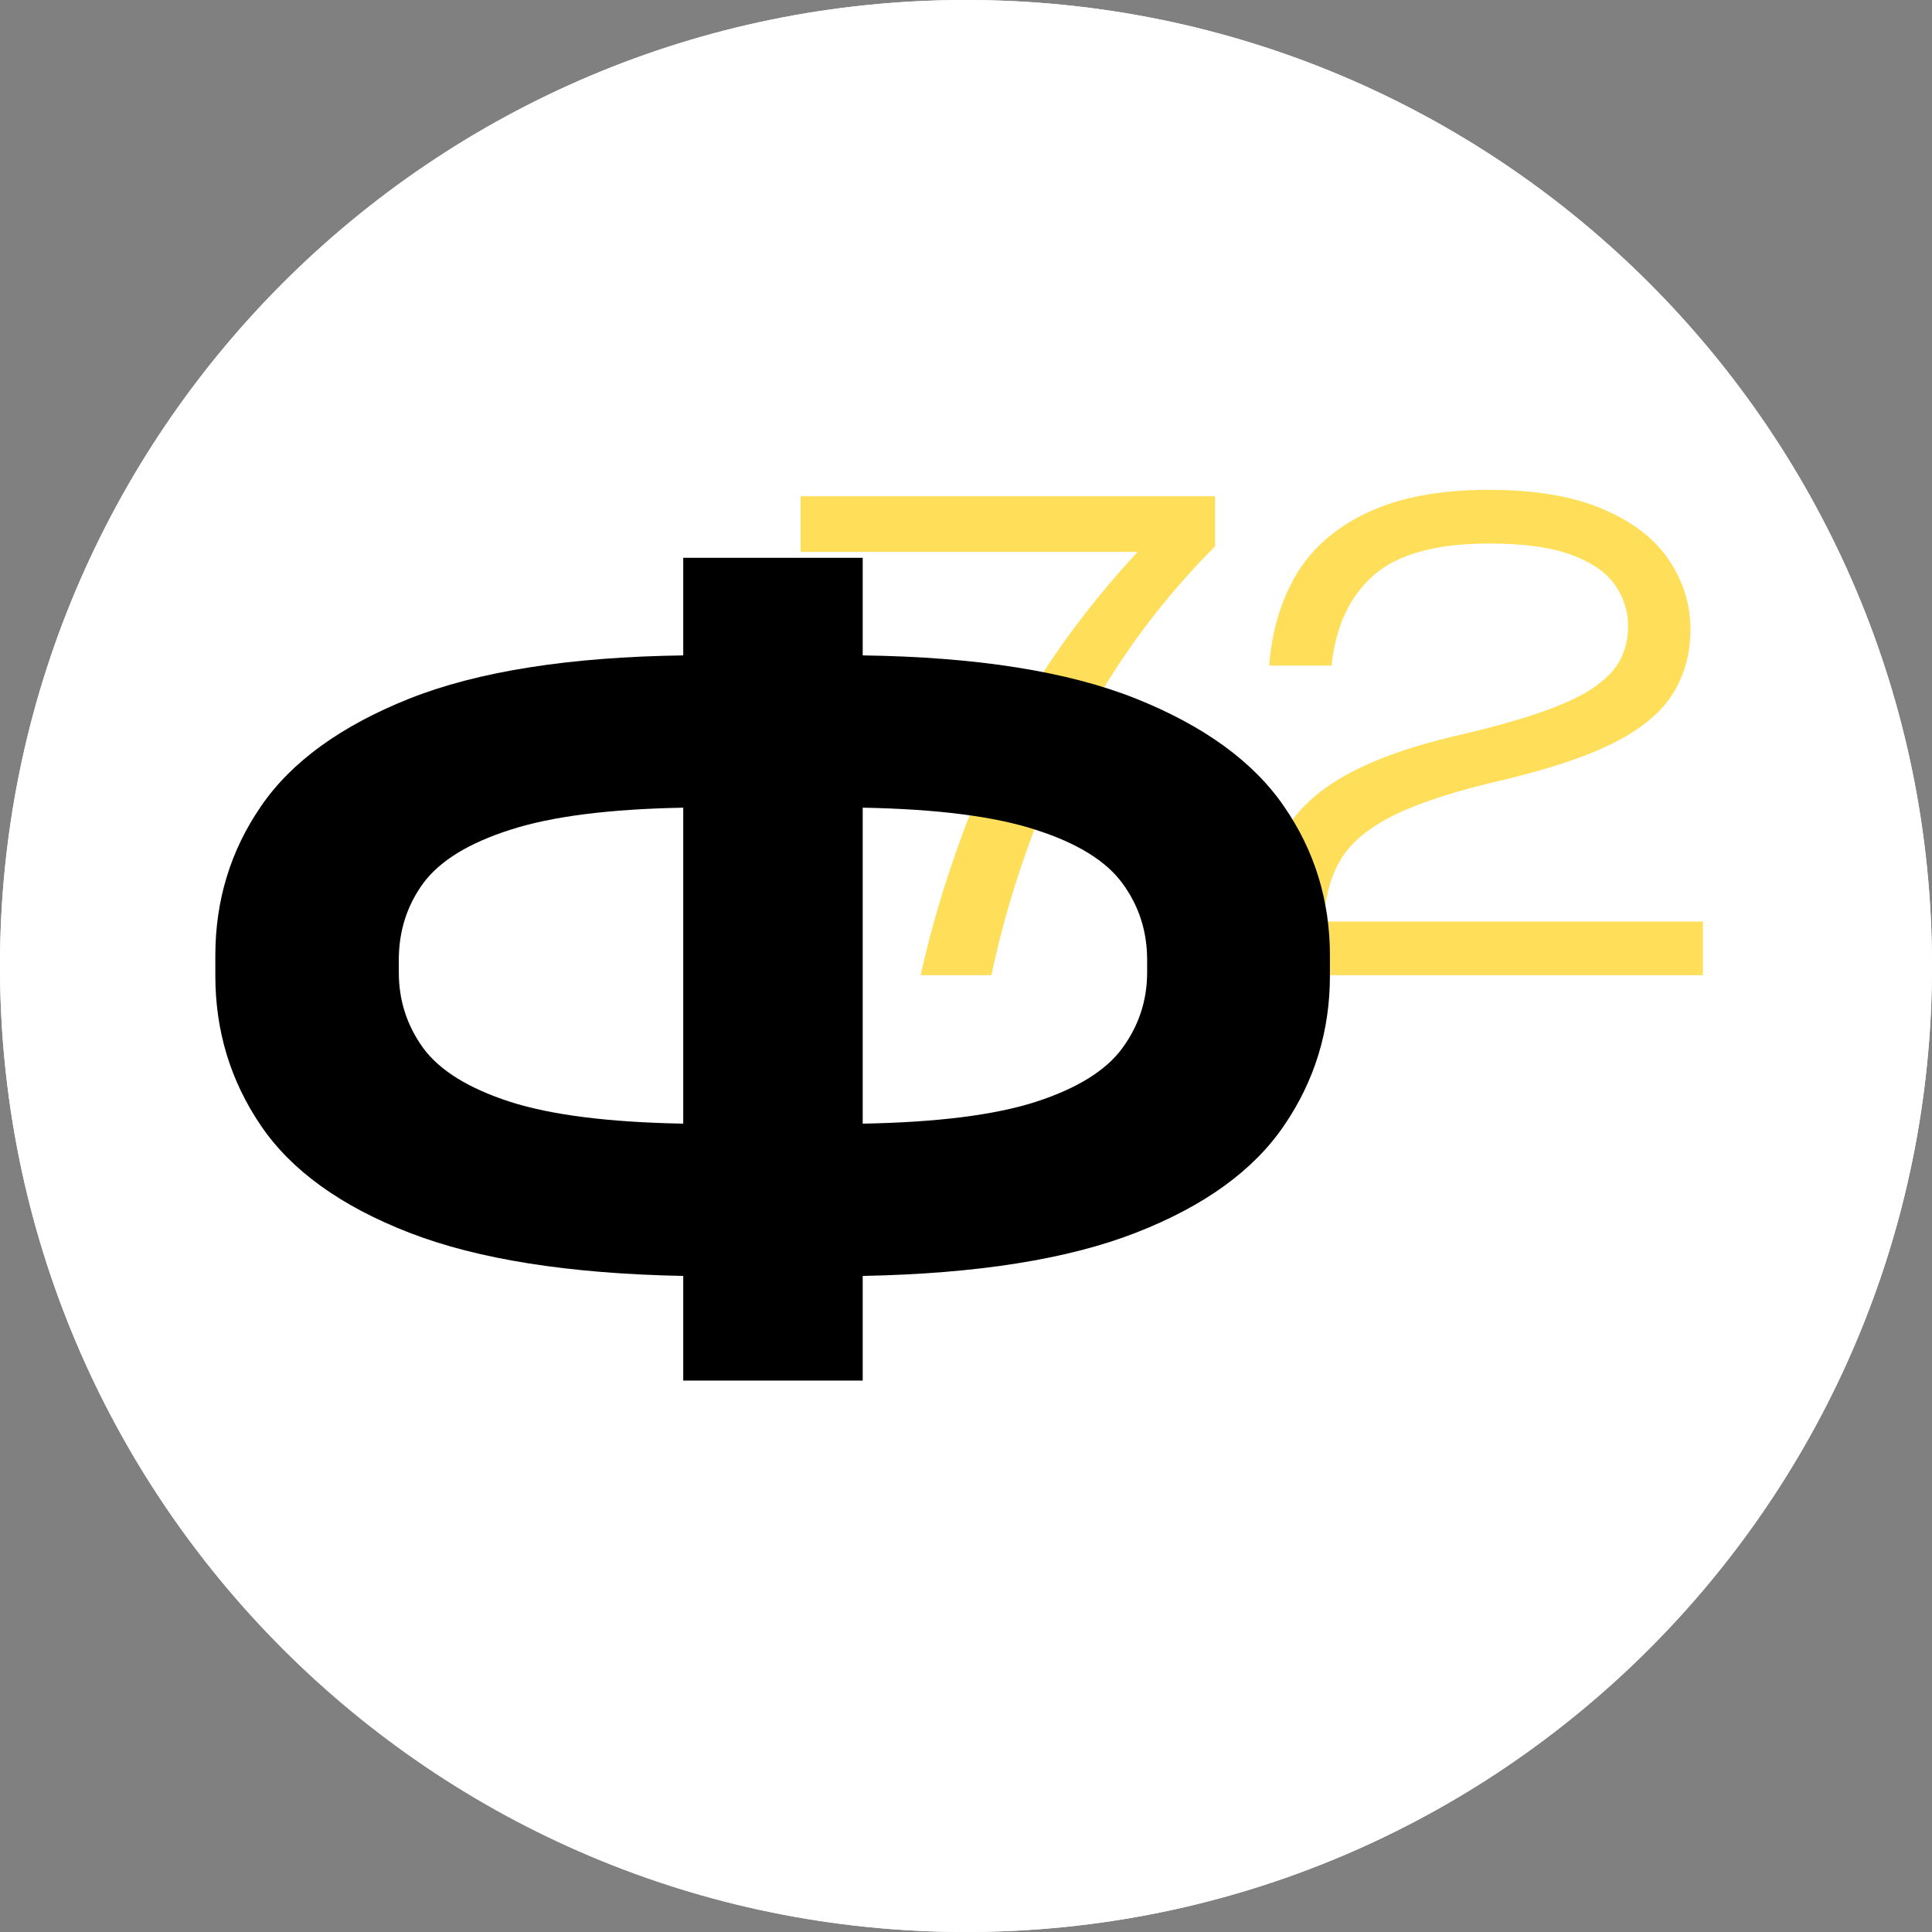 <?xml version="1.0" encoding="UTF-8"?> <svg xmlns="http://www.w3.org/2000/svg" xmlns:xlink="http://www.w3.org/1999/xlink" width="120" zoomAndPan="magnify" viewBox="0 0 90 90" height="120" preserveAspectRatio="xMidYMid meet" version="1.2"><rect x="0" y="0" width="90" height="90" fill="#808080" stroke="none"/><defs><clipPath id="05885e065a"><path d="M 45 0 C 20.148 0 0 20.148 0 45 C 0 69.852 20.148 90 45 90 C 69.852 90 90 69.852 90 45 C 90 20.148 69.852 0 45 0 Z M 45 0 "></path></clipPath><clipPath id="5223557bf4"><path d="M 45 0 C 69.852 0 90 20.148 90 45 C 90 69.852 69.852 90 45 90 C 20.148 90 0 69.852 0 45 C 0 20.148 20.148 0 45 0 Z M 45 0 "></path></clipPath></defs><g id="93cfc6aa6f"><g clip-rule="nonzero" clip-path="url(#05885e065a)"><rect x="0" width="90" y="0" height="90" style="fill:#ffffff;fill-opacity:1;stroke:none;"></rect></g><g clip-rule="nonzero" clip-path="url(#5223557bf4)"><rect x="0" width="90" y="0" height="90" style="fill:#ffffff;fill-opacity:1;stroke:none;"></rect></g><g style="fill:#ffde59;fill-opacity:1;"><g transform="translate(36.527, 45.428)"><path style="stroke:none" d="M 0.766 -19.719 L 0.766 -22.312 L 20.078 -22.312 L 20.078 -19.984 C 18.117 -18.004 16.445 -15.895 15.062 -13.656 C 13.676 -11.414 12.547 -9.141 11.672 -6.828 C 10.797 -4.516 10.125 -2.238 9.656 0 L 6.359 0 C 6.848 -2.195 7.504 -4.406 8.328 -6.625 C 9.148 -8.852 10.223 -11.066 11.547 -13.266 C 12.879 -15.461 14.52 -17.613 16.469 -19.719 Z M 0.766 -19.719 "></path></g></g><g style="fill:#ffde59;fill-opacity:1;"><g transform="translate(57.357, 45.428)"><path style="stroke:none" d="M 4.312 -2.5 L 21.969 -2.5 L 21.969 0 L 1.406 0 L 1.406 -2.016 C 1.406 -3.703 1.691 -5.125 2.266 -6.281 C 2.836 -7.445 3.785 -8.414 5.109 -9.188 C 6.43 -9.969 8.223 -10.625 10.484 -11.156 C 12.148 -11.539 13.508 -11.922 14.562 -12.297 C 15.613 -12.672 16.422 -13.062 16.984 -13.469 C 17.555 -13.883 17.945 -14.316 18.156 -14.766 C 18.375 -15.211 18.484 -15.711 18.484 -16.266 C 18.484 -16.973 18.273 -17.617 17.859 -18.203 C 17.441 -18.785 16.758 -19.25 15.812 -19.594 C 14.863 -19.938 13.598 -20.109 12.016 -20.109 C 9.547 -20.109 7.75 -19.613 6.625 -18.625 C 5.508 -17.633 4.859 -16.234 4.672 -14.422 L 1.766 -14.422 C 1.891 -16.055 2.32 -17.488 3.062 -18.719 C 3.812 -19.945 4.926 -20.898 6.406 -21.578 C 7.883 -22.266 9.742 -22.609 11.984 -22.609 C 14.141 -22.609 15.91 -22.312 17.297 -21.719 C 18.68 -21.133 19.707 -20.348 20.375 -19.359 C 21.051 -18.367 21.391 -17.285 21.391 -16.109 C 21.391 -14.984 21.117 -13.988 20.578 -13.125 C 20.047 -12.258 19.141 -11.5 17.859 -10.844 C 16.586 -10.195 14.832 -9.609 12.594 -9.078 C 10.469 -8.586 8.816 -8.055 7.641 -7.484 C 6.461 -6.91 5.629 -6.234 5.141 -5.453 C 4.648 -4.672 4.375 -3.688 4.312 -2.5 Z M 4.312 -2.5 "></path></g></g><g style="fill:#000000;fill-opacity:1;"><g transform="translate(9, 63)"><path style="stroke:none" d="M 31.188 -37.016 L 31.188 -32.469 C 36.5 -32.395 40.742 -31.723 43.922 -30.453 C 47.098 -29.18 49.395 -27.508 50.812 -25.438 C 52.238 -23.375 52.953 -21.055 52.953 -18.484 L 52.953 -17.547 C 52.953 -14.973 52.238 -12.645 50.812 -10.562 C 49.395 -8.477 47.098 -6.816 43.922 -5.578 C 40.742 -4.336 36.5 -3.664 31.188 -3.562 L 31.188 1.312 L 22.828 1.312 L 22.828 -3.562 C 17.516 -3.664 13.258 -4.336 10.062 -5.578 C 6.875 -6.816 4.57 -8.477 3.156 -10.562 C 1.738 -12.645 1.031 -14.973 1.031 -17.547 L 1.031 -18.484 C 1.031 -21.055 1.738 -23.375 3.156 -25.438 C 4.57 -27.508 6.875 -29.18 10.062 -30.453 C 13.258 -31.723 17.516 -32.395 22.828 -32.469 L 22.828 -37.016 Z M 9.578 -18.281 L 9.578 -17.703 C 9.578 -16.398 9.957 -15.223 10.719 -14.172 C 11.488 -13.129 12.836 -12.297 14.766 -11.672 C 16.691 -11.055 19.379 -10.719 22.828 -10.656 L 22.828 -25.375 C 19.379 -25.312 16.691 -24.969 14.766 -24.344 C 12.836 -23.727 11.488 -22.898 10.719 -21.859 C 9.957 -20.816 9.578 -19.625 9.578 -18.281 Z M 44.438 -17.703 L 44.438 -18.281 C 44.438 -19.625 44.051 -20.816 43.281 -21.859 C 42.52 -22.898 41.176 -23.727 39.25 -24.344 C 37.332 -24.969 34.645 -25.312 31.188 -25.375 L 31.188 -10.656 C 34.645 -10.719 37.332 -11.055 39.25 -11.672 C 41.176 -12.297 42.52 -13.129 43.281 -14.172 C 44.051 -15.223 44.438 -16.398 44.438 -17.703 Z M 44.438 -17.703 "></path></g></g></g></svg> 